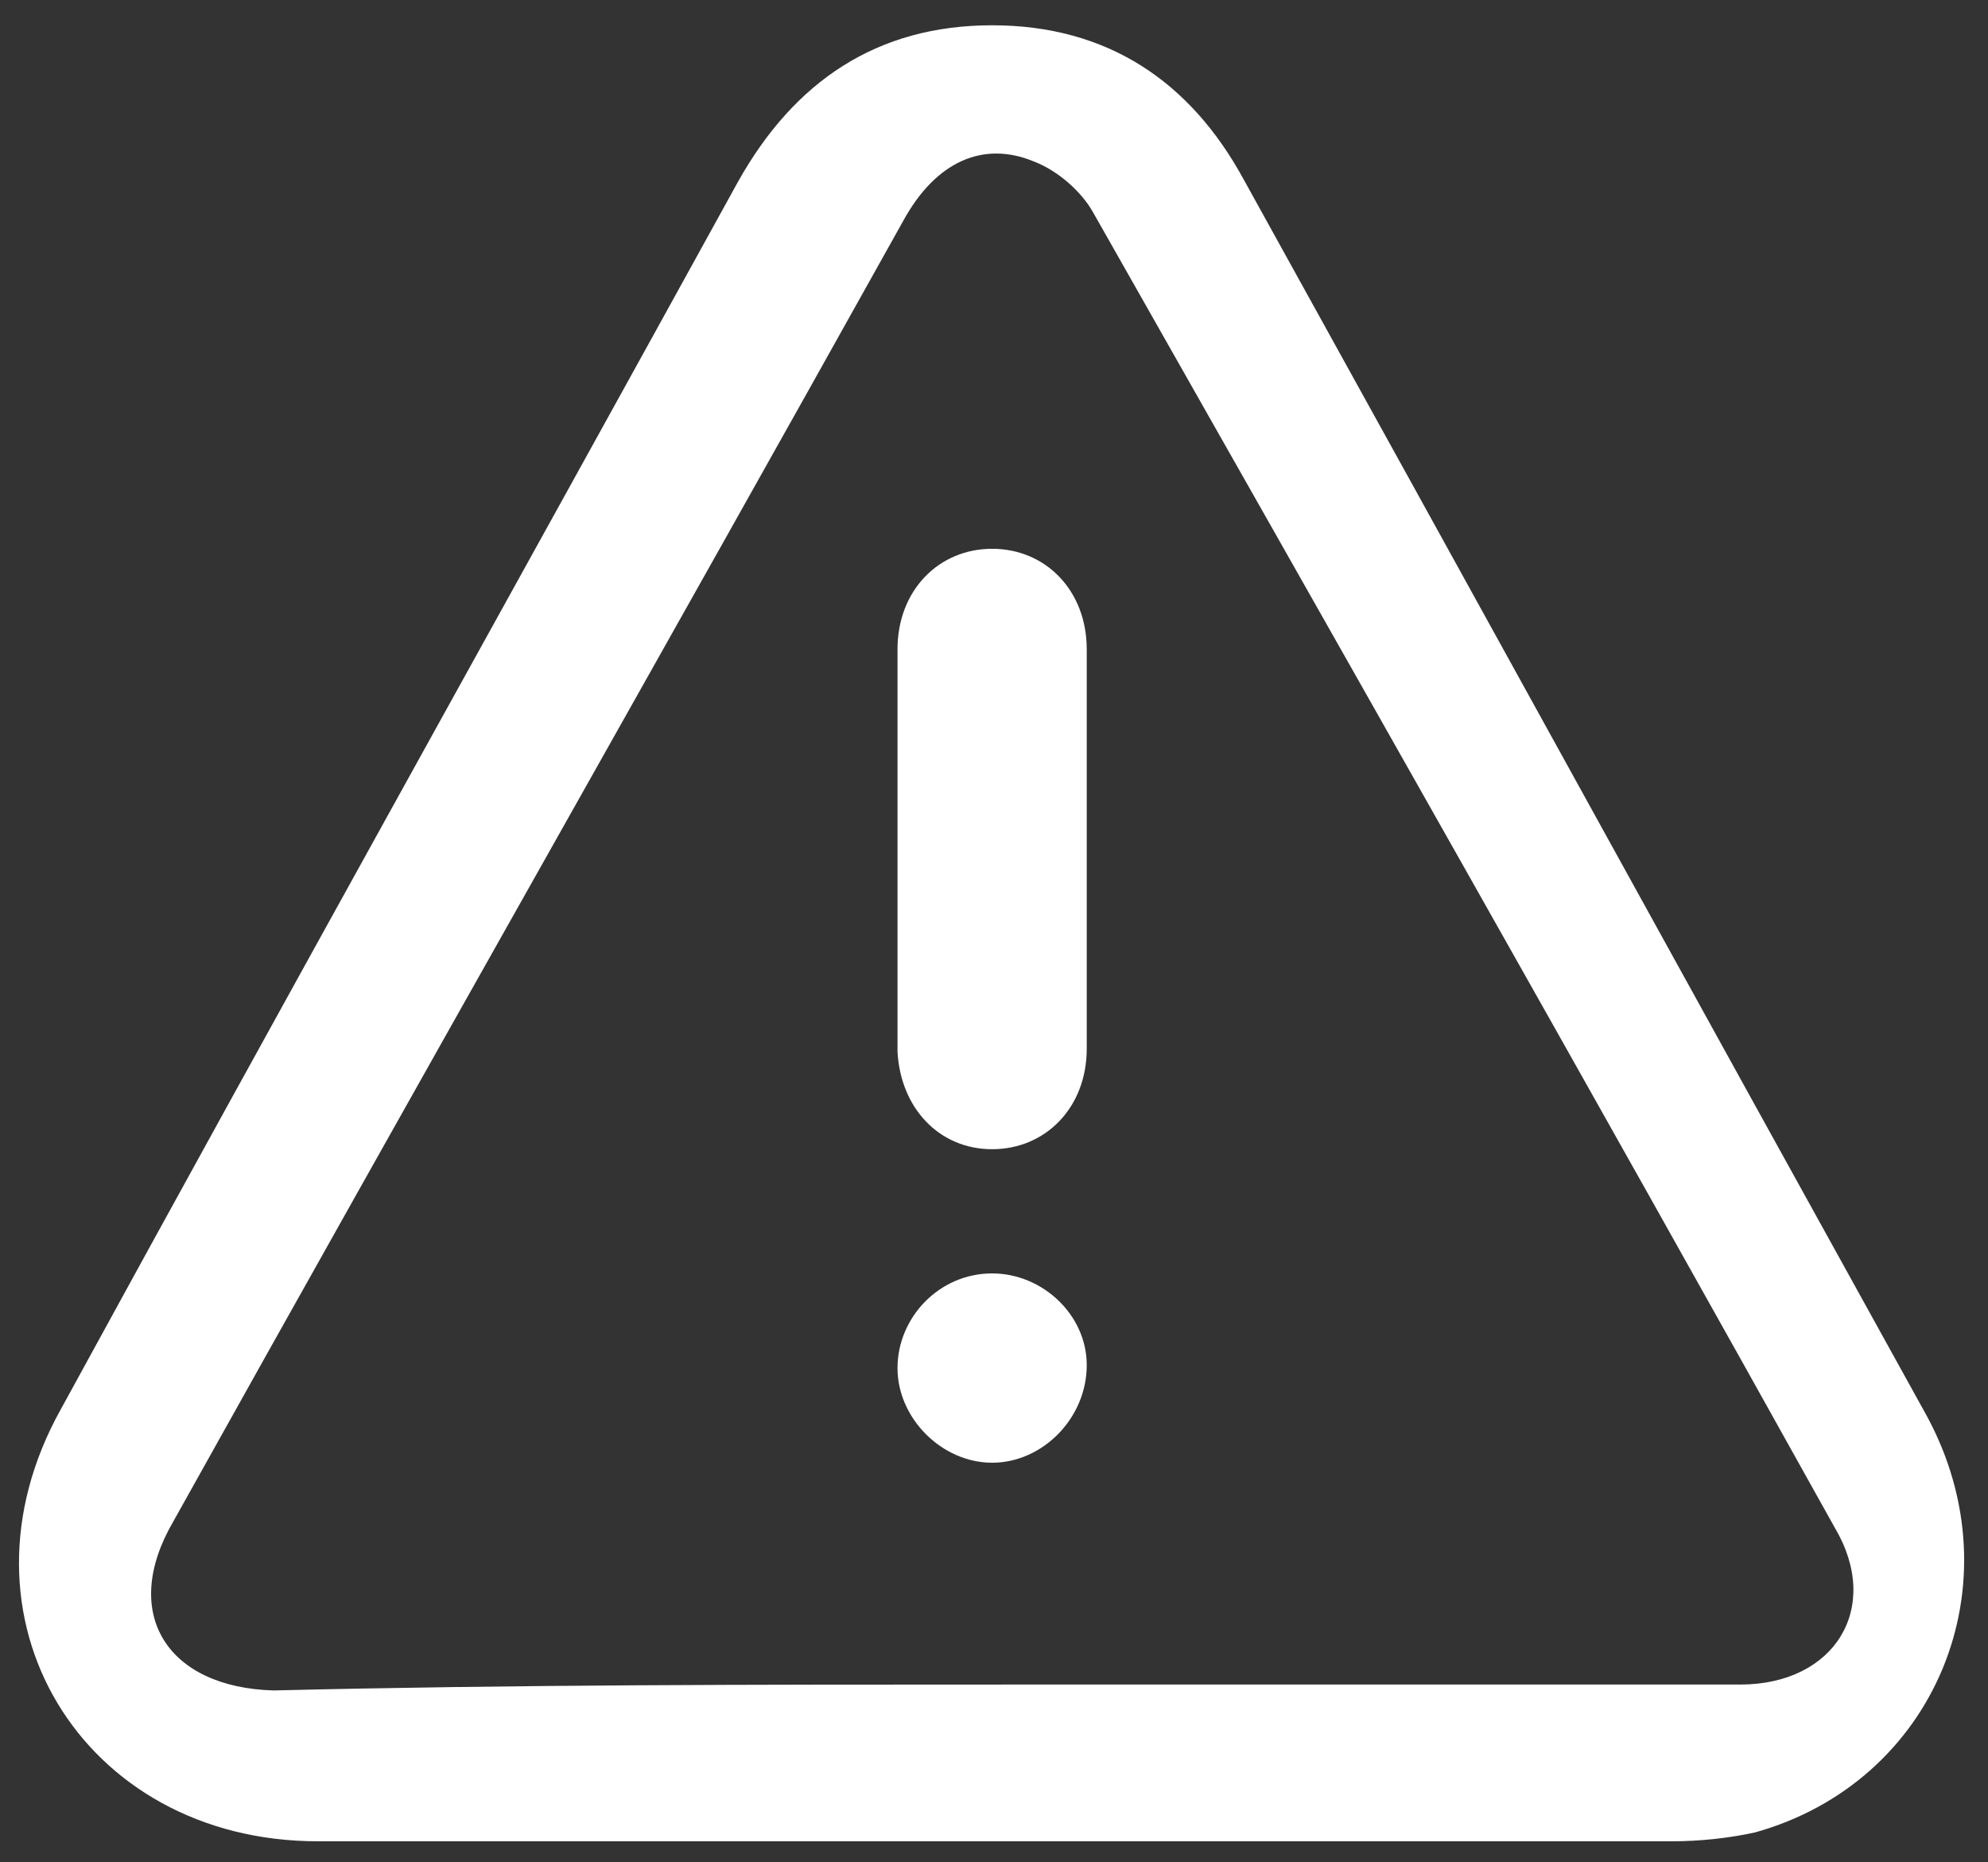 <?xml version="1.0" encoding="UTF-8"?>
<svg xmlns="http://www.w3.org/2000/svg" width="63" height="59" viewBox="0 0 63 59" fill="none">
  <rect x="0" y="0" width="63" height="59" fill="#333333" stroke="none"/>
  <path d="M31.347 58.337C24.226 58.337 17.104 58.337 10.076 58.337C2.58 58.337 -1.731 51.215 1.924 44.656C9.045 31.631 16.261 18.699 23.382 5.768C25.163 2.582 27.786 0.801 31.441 0.801C35.095 0.801 37.719 2.582 39.406 5.674C46.621 18.699 53.836 31.818 61.051 44.843C63.956 50.185 61.332 56.463 55.617 58.056C54.773 58.243 53.836 58.337 52.993 58.337C45.778 58.337 38.562 58.337 31.347 58.337ZM31.816 53.371C39.593 53.371 47.37 53.371 55.148 53.371C58.147 53.371 59.646 50.934 58.146 48.404C50.369 34.442 42.498 20.573 34.627 6.705C34.252 6.049 33.502 5.393 32.753 5.112C31.16 4.456 29.66 5.112 28.63 6.986C20.946 20.761 13.168 34.442 5.485 48.217C3.798 51.122 5.297 53.464 8.671 53.558C16.354 53.371 24.038 53.371 31.816 53.371Z" fill="white"></path>
  <path d="M28.442 26.852C28.442 24.79 28.442 22.635 28.442 20.573C28.442 18.699 29.754 17.387 31.441 17.387C33.127 17.387 34.439 18.699 34.439 20.573C34.439 24.79 34.439 29.007 34.439 33.224C34.439 35.098 33.127 36.41 31.441 36.41C29.754 36.41 28.536 35.098 28.442 33.317C28.442 31.069 28.442 28.913 28.442 26.852Z" fill="white"></path>
  <path d="M31.441 40.345C33.034 40.345 34.439 41.657 34.439 43.25C34.439 44.937 33.034 46.343 31.441 46.343C29.848 46.343 28.442 44.937 28.442 43.344C28.442 41.751 29.754 40.345 31.441 40.345Z" fill="white"></path>
</svg>
